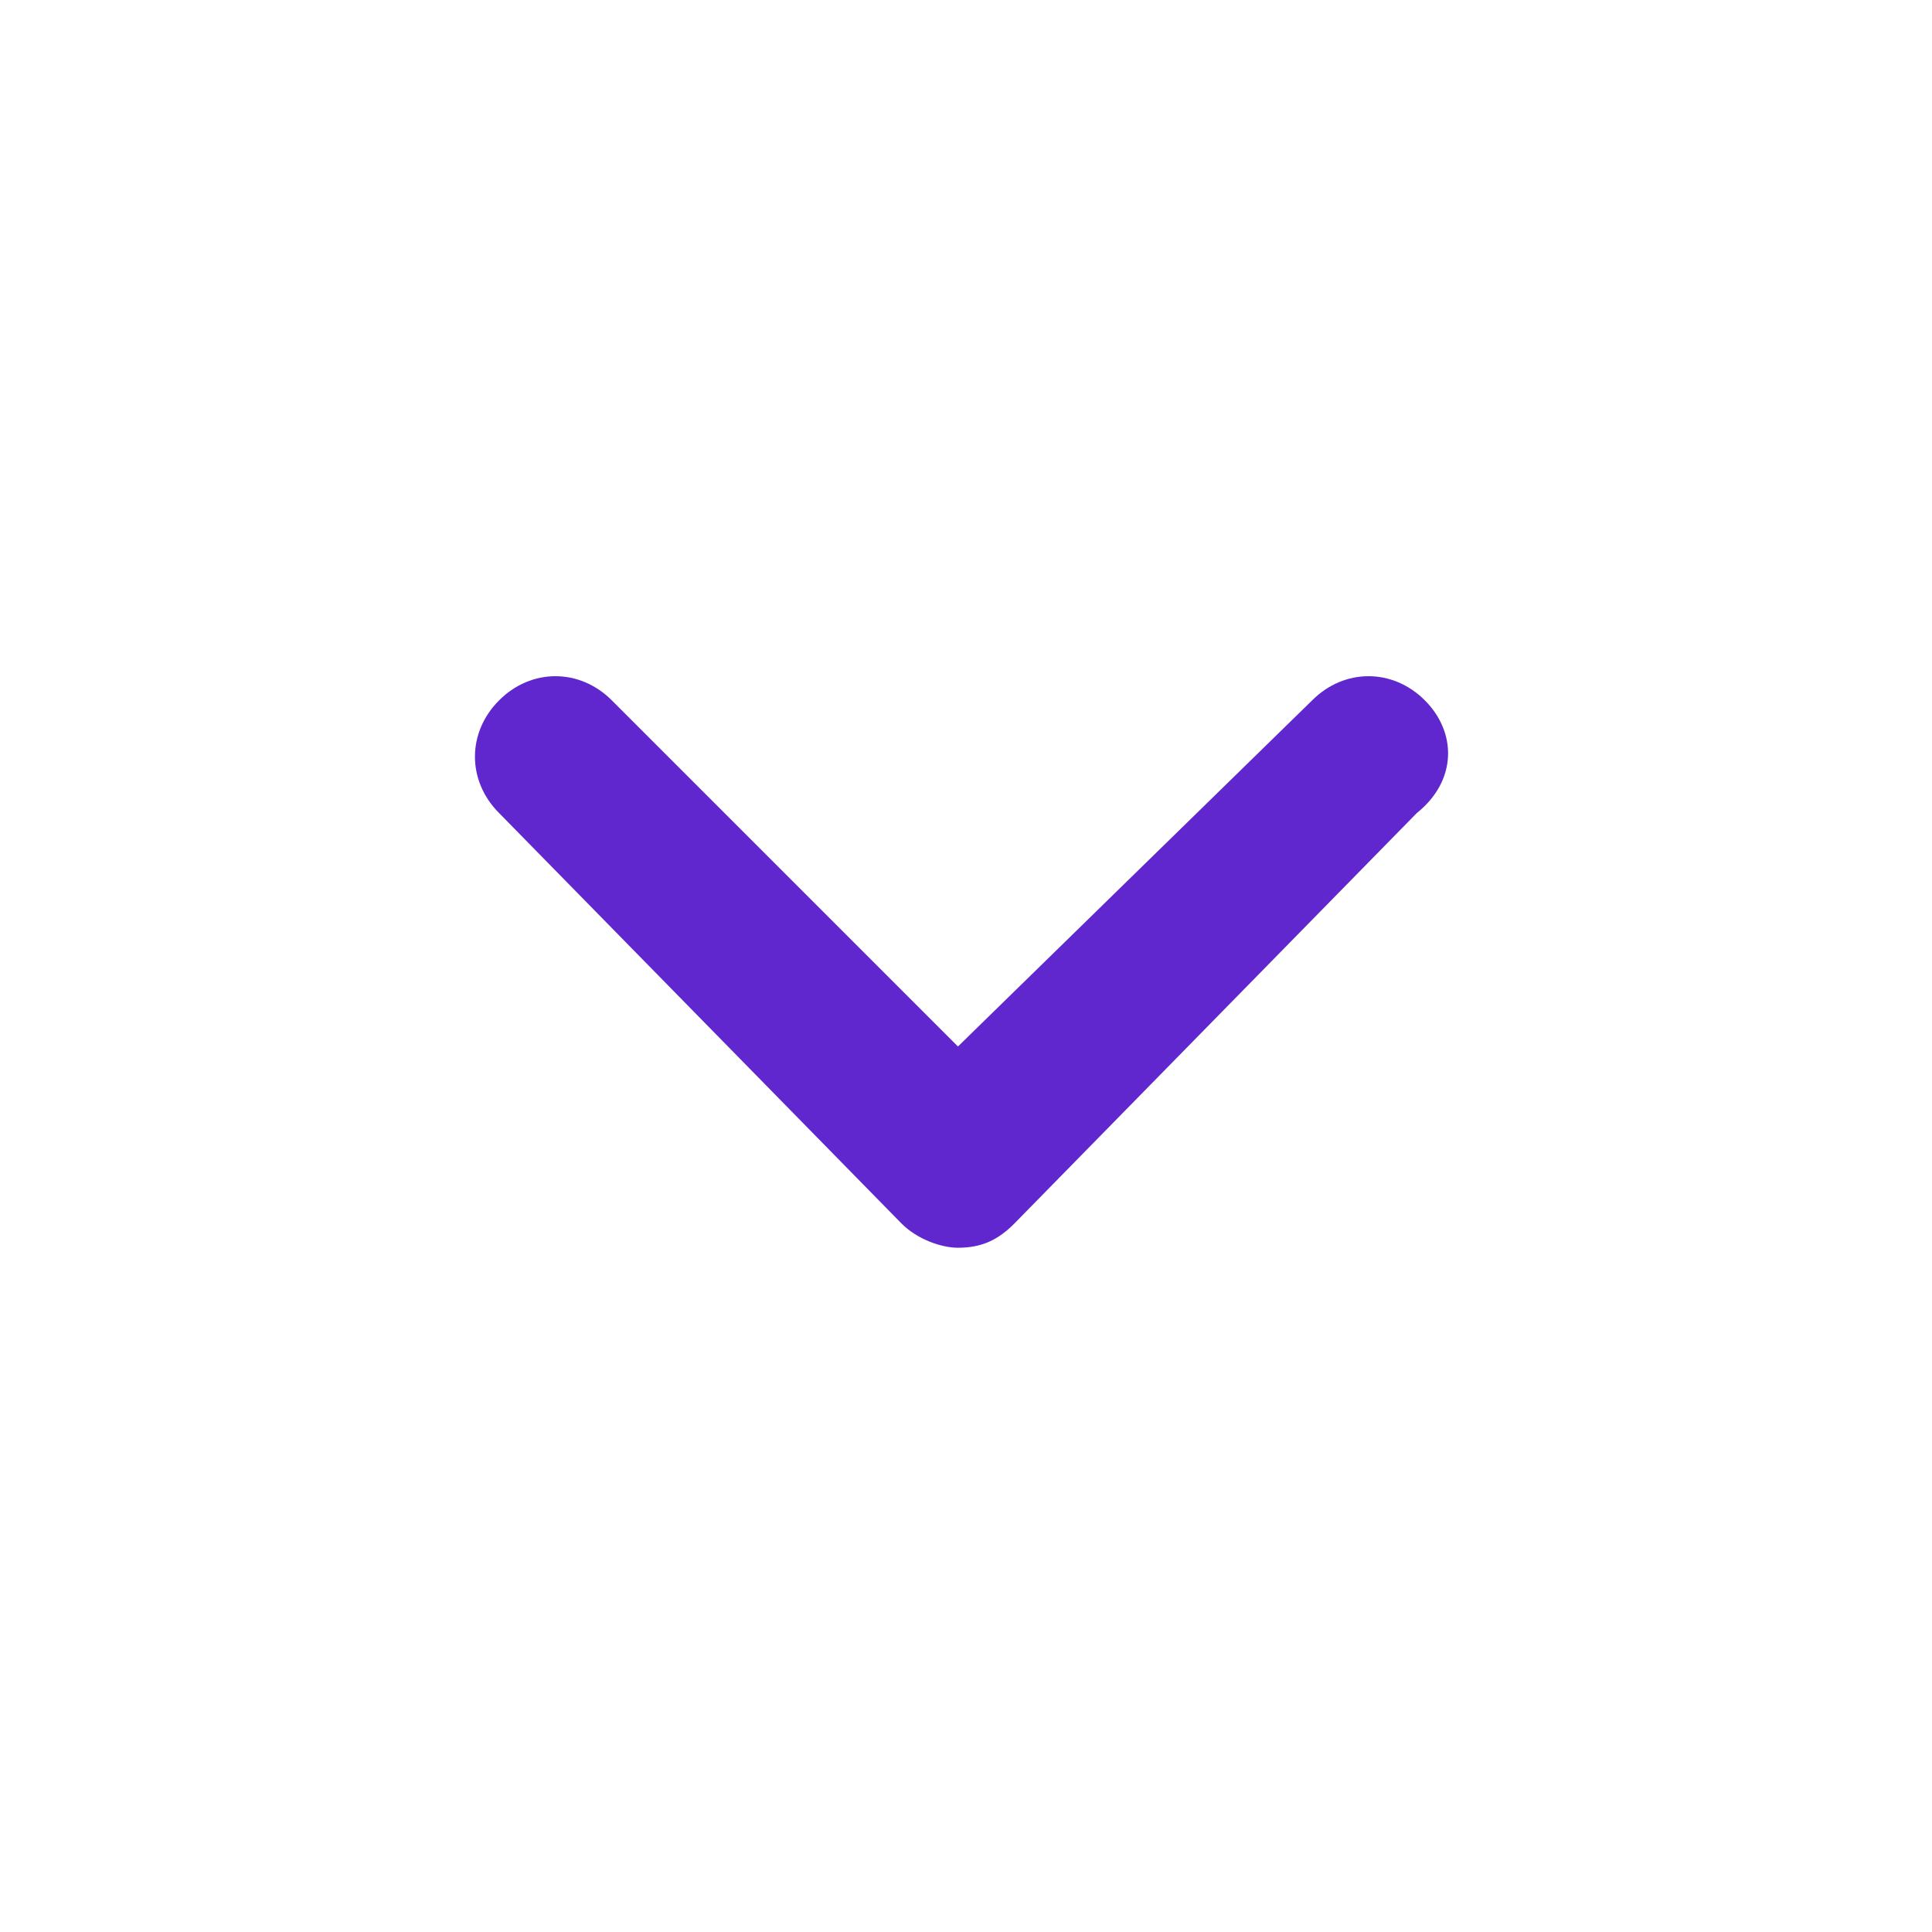 <svg width="24" height="24" viewBox="0 0 24 24" fill="none" xmlns="http://www.w3.org/2000/svg">
<path d="M17.7 8.7C17.3 8.3 16.7 8.3 16.3 8.7L11.9 13L7.6 8.7C7.2 8.3 6.6 8.3 6.2 8.7C5.8 9.1 5.8 9.7 6.2 10.1L11.2 15.2C11.4 15.4 11.7 15.5 11.9 15.5C12.2 15.5 12.4 15.4 12.6 15.2L17.6 10.1C18.1 9.7 18.1 9.1 17.7 8.7Z" fill="#5F27CD"/>
</svg>

